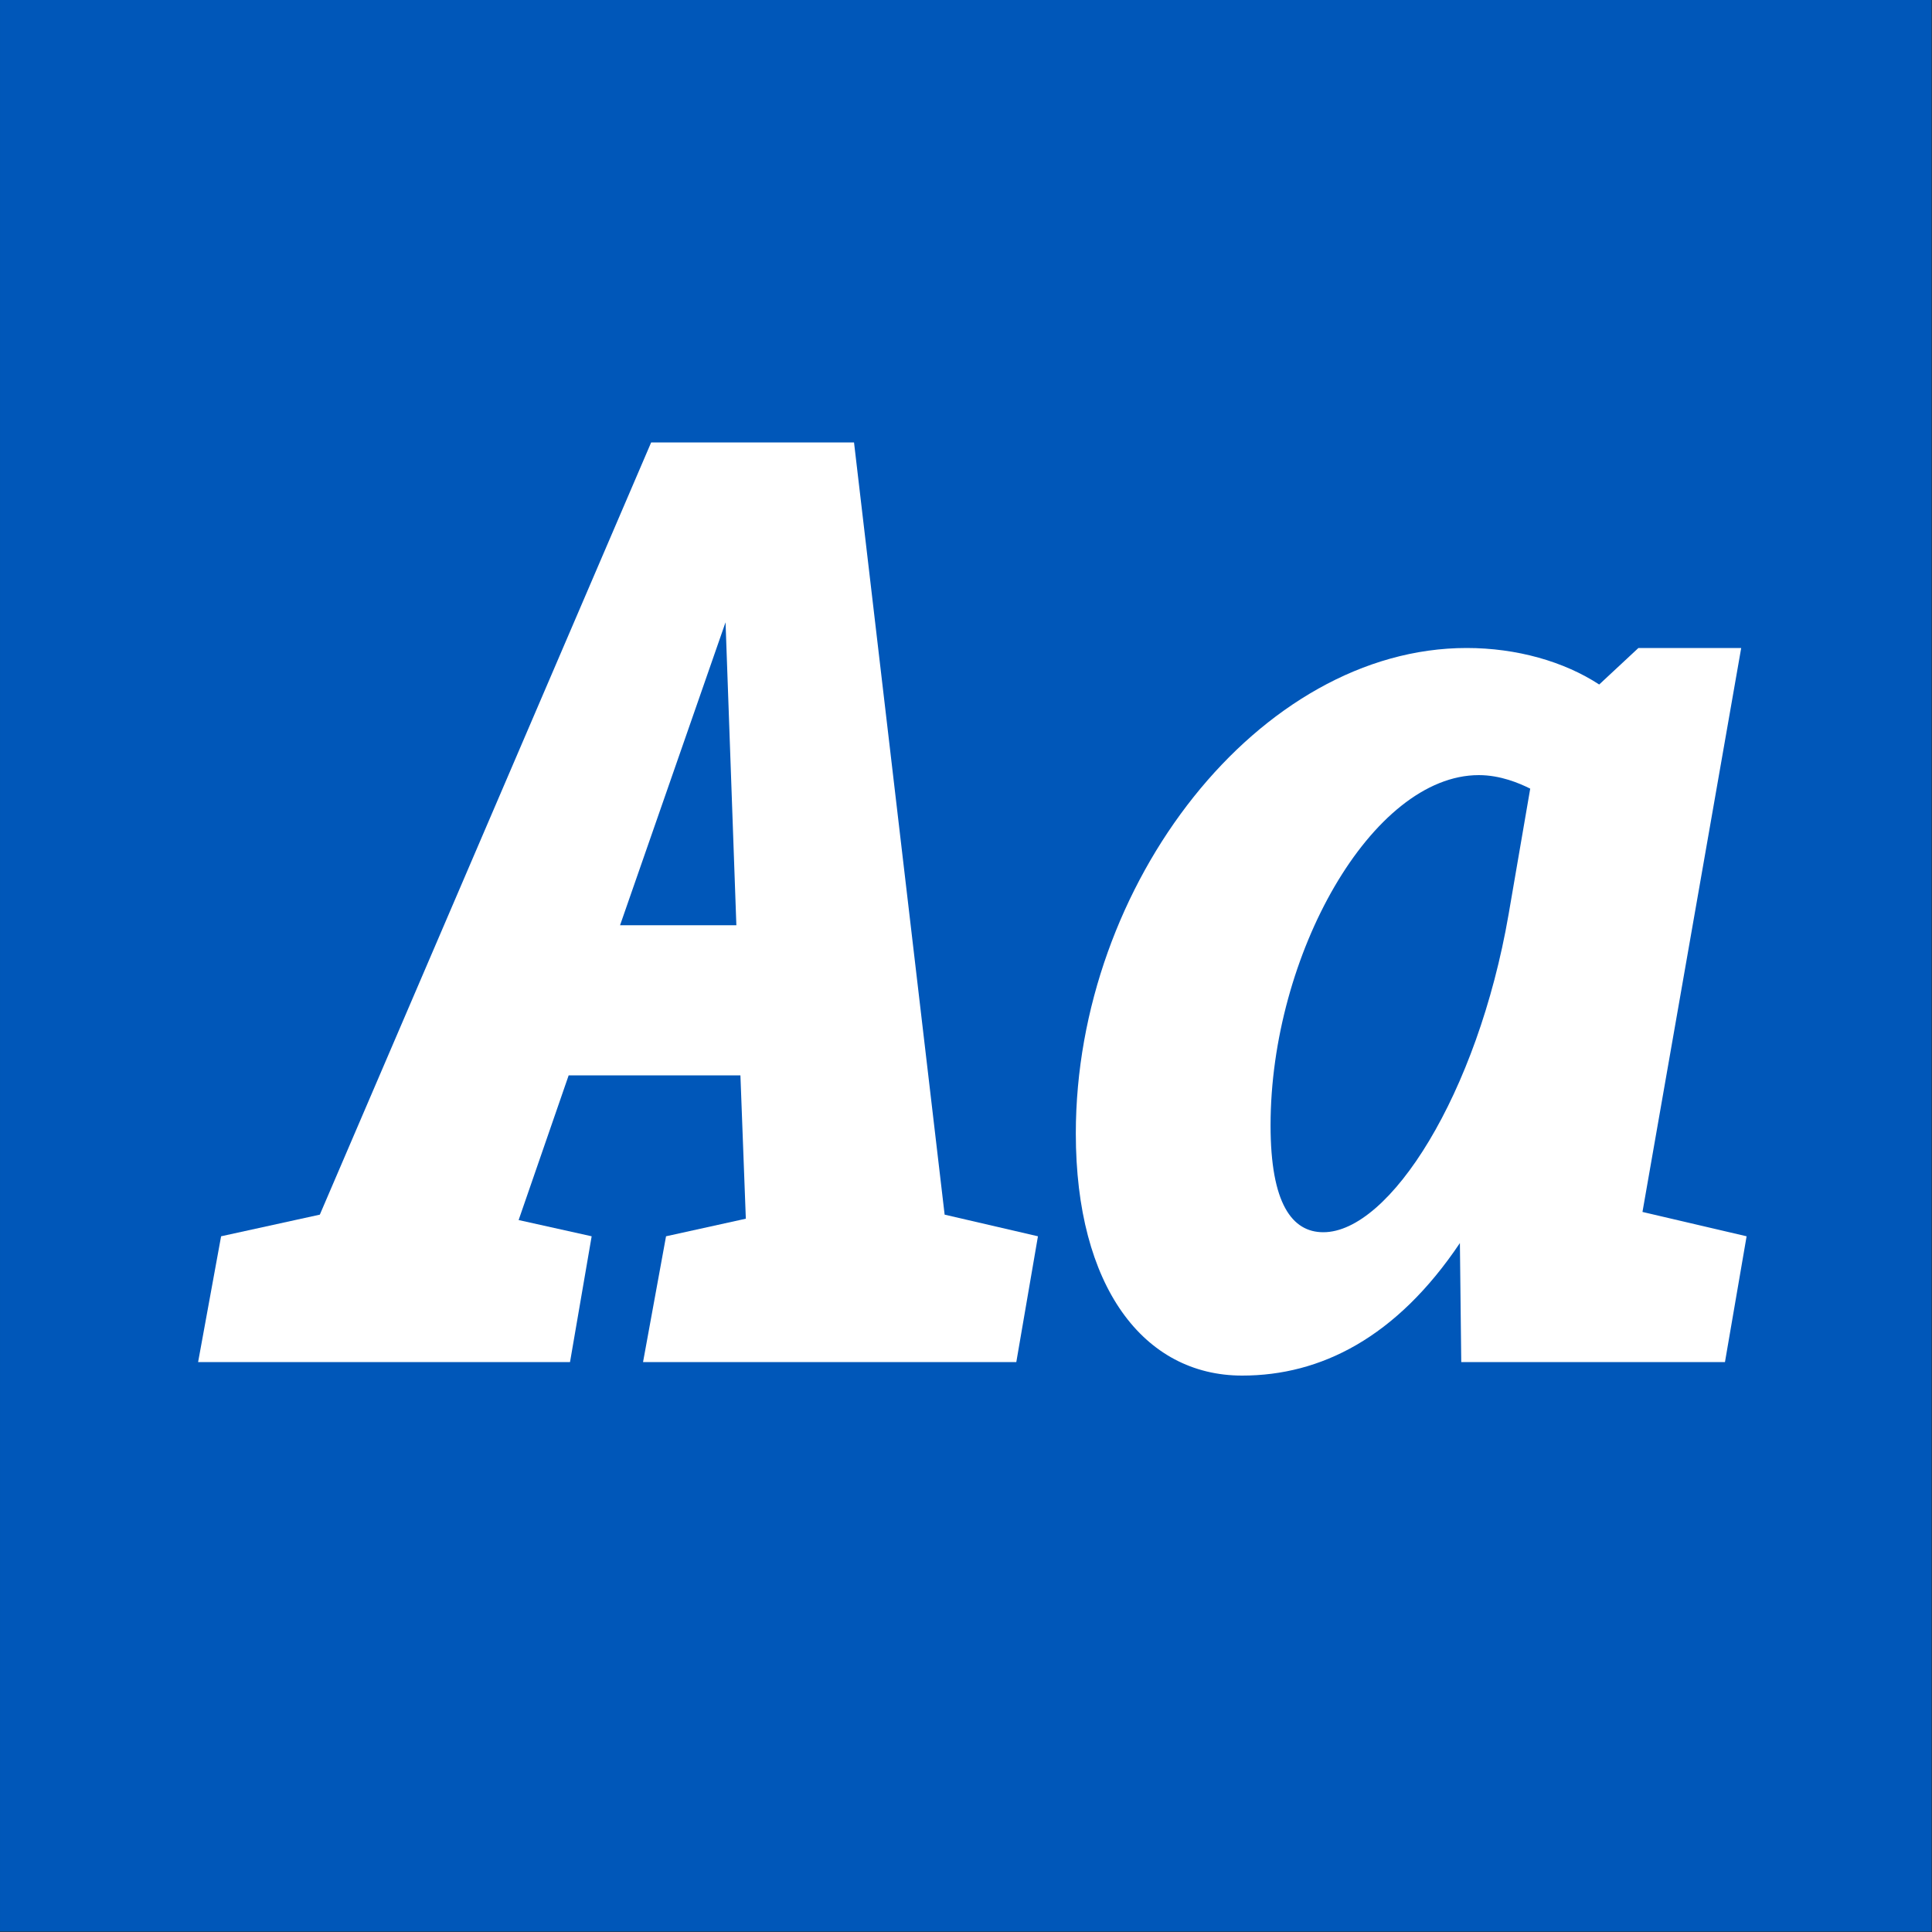 <?xml version="1.0" encoding="UTF-8" standalone="no"?>
<!DOCTYPE svg PUBLIC "-//W3C//DTD SVG 1.1//EN" "http://www.w3.org/Graphics/SVG/1.1/DTD/svg11.dtd">
<svg width="100%" height="100%" viewBox="0 0 400 400" version="1.1" xmlns="http://www.w3.org/2000/svg" xmlns:xlink="http://www.w3.org/1999/xlink" xml:space="preserve" xmlns:serif="http://www.serif.com/" style="fill-rule:evenodd;clip-rule:evenodd;stroke-linejoin:round;stroke-miterlimit:1.414;">
    <rect x="0" y="0" width="400" height="400" fill="#333333" stroke="none"/>
    <g id="Layer1">
        <g transform="matrix(0.959,7.69253e-17,7.69253e-17,0.645,5.755,1.935)">
            <rect x="-6" y="-3" width="417" height="620" style="fill:rgb(0,87,185);"/>
        </g>
        <g transform="matrix(1,0,0,1,-110.719,85.4)">
            <path d="M306.295,166.08L287.535,6.2L245.535,6.2L176.935,166.08L156.495,170.56L151.735,196.6L228.735,196.6L233.215,170.56L218.095,167.2L228.455,137.24L264.015,137.24L265.135,166.92L248.615,170.56L243.855,196.6L321.135,196.6L325.615,170.56L306.295,166.08ZM239.095,106.16L260.935,43.44L263.175,106.16L239.095,106.16Z" style="fill:white;fill-rule:nonzero;"/>
            <path d="M450.775,165.52L471.215,48.76L449.935,48.76L441.815,56.32C434.535,51.56 424.735,48.76 414.375,48.76C371.535,48.76 333.455,97.48 333.455,149.28C333.455,180.92 347.455,199.4 367.895,199.4C384.135,199.4 399.815,191.56 412.975,171.96L413.255,196.6L467.855,196.6L472.335,170.56L450.775,165.52ZM384.695,169.72C378.255,169.72 373.775,163.84 373.775,147.6C373.775,112.32 394.775,75.08 416.895,75.08C421.375,75.08 425.295,76.76 427.535,77.88L423.055,103.92C416.615,141.16 398.415,169.72 384.695,169.72Z" style="fill:white;fill-rule:nonzero;"/>
        </g>
    </g>
</svg>
